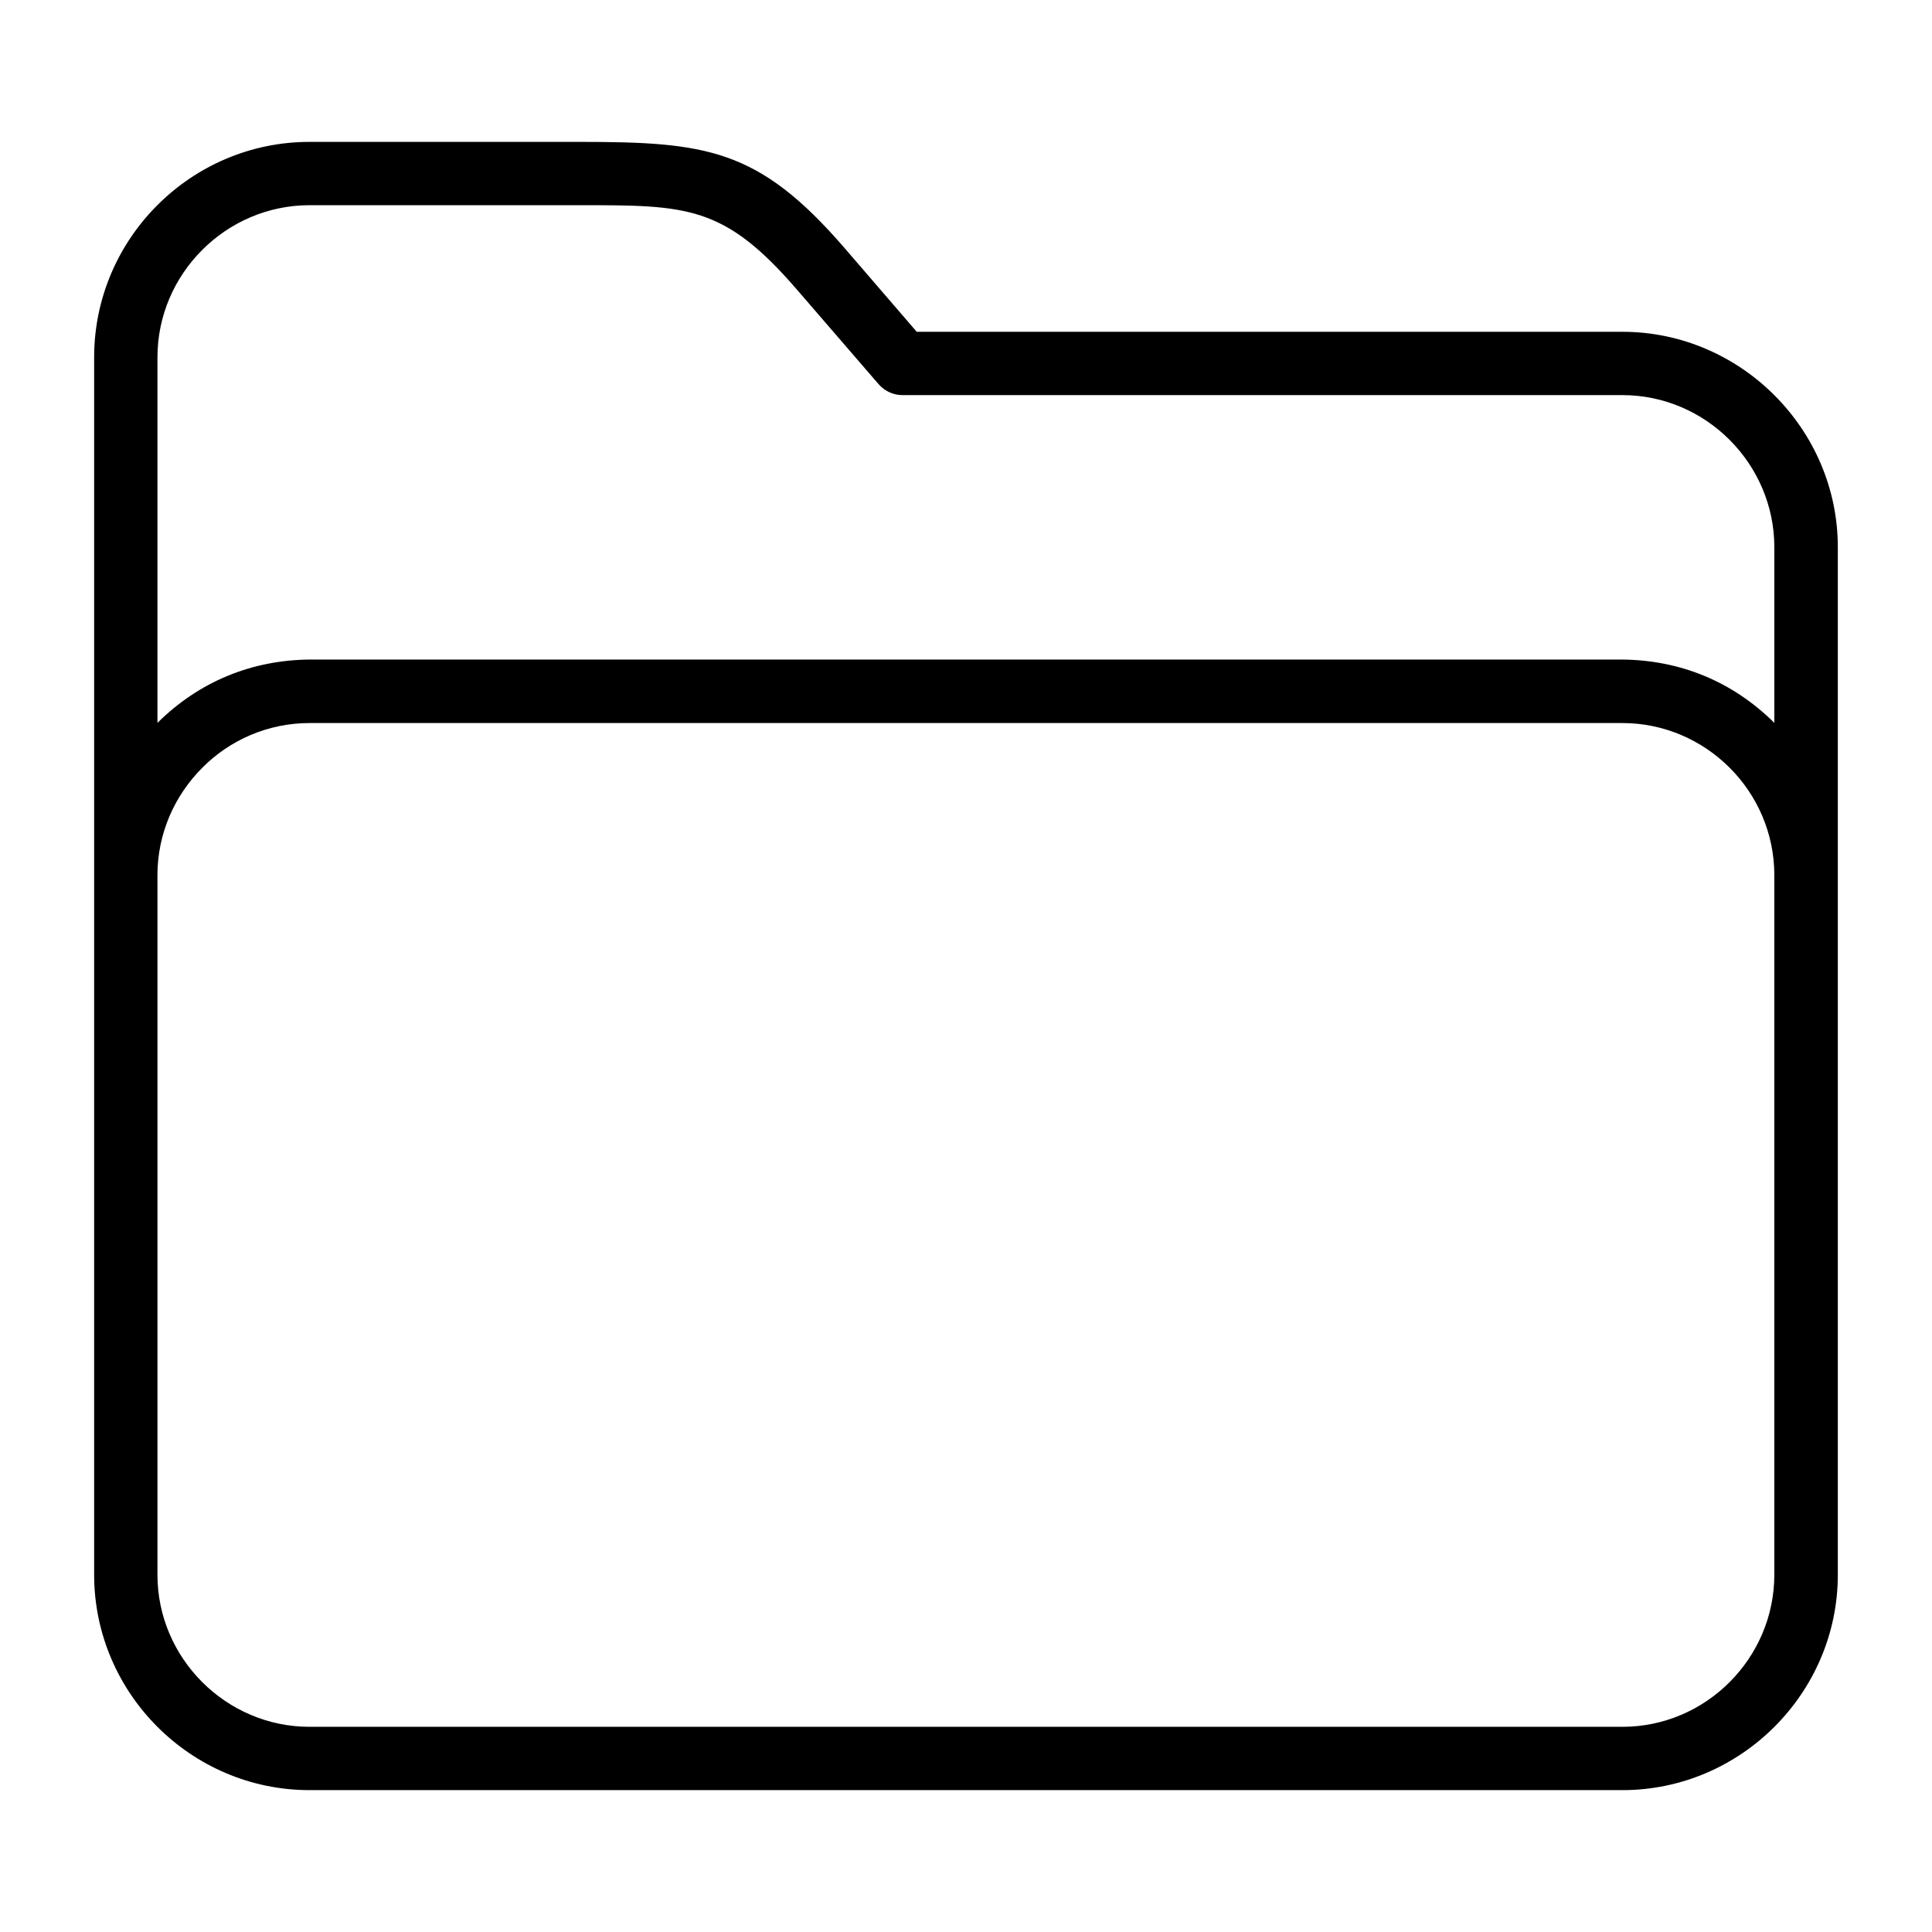 <?xml version="1.0" encoding="UTF-8"?>
<!-- Uploaded to: SVG Repo, www.svgrepo.com, Generator: SVG Repo Mixer Tools -->
<svg fill="#000000" width="800px" height="800px" version="1.1" viewBox="144 144 512 512" xmlns="http://www.w3.org/2000/svg">
 <path d="m573.96 231.93c31.285 0 57.082 25.797 57.082 57.082v272.31c0 31.336-25.746 57.082-57.082 57.082h-347.93c-31.387 0-57.082-25.695-57.082-57.082v-322.64c0-31.438 25.695-57.082 57.082-57.082h71.289c33.855 0 47.66 1.715 70.434 28.062l19.195 22.27h187.02zm40.254 143.99c0-11.082-4.535-21.16-11.84-28.465-7.305-7.305-17.383-11.84-28.414-11.84h-347.93c-11.082 0-21.16 4.535-28.414 11.84-7.305 7.305-11.891 17.383-11.891 28.465v185.4c0 22.117 18.188 40.305 40.305 40.305h347.93c22.117 0 40.254-18.188 40.254-40.305zm-40.254-127.21h-190.79c-2.367 0-4.684-1.008-6.348-2.922l-21.715-25.141c-19.297-22.32-29.02-22.27-57.785-22.27h-71.289c-22.117 0-40.305 18.188-40.305 40.305v96.883c10.934-10.832 24.789-16.625 40.305-16.777h347.93c15.164 0.152 29.07 5.691 40.254 16.777v-46.551c0-22.066-18.137-40.305-40.254-40.305z"/>
</svg>